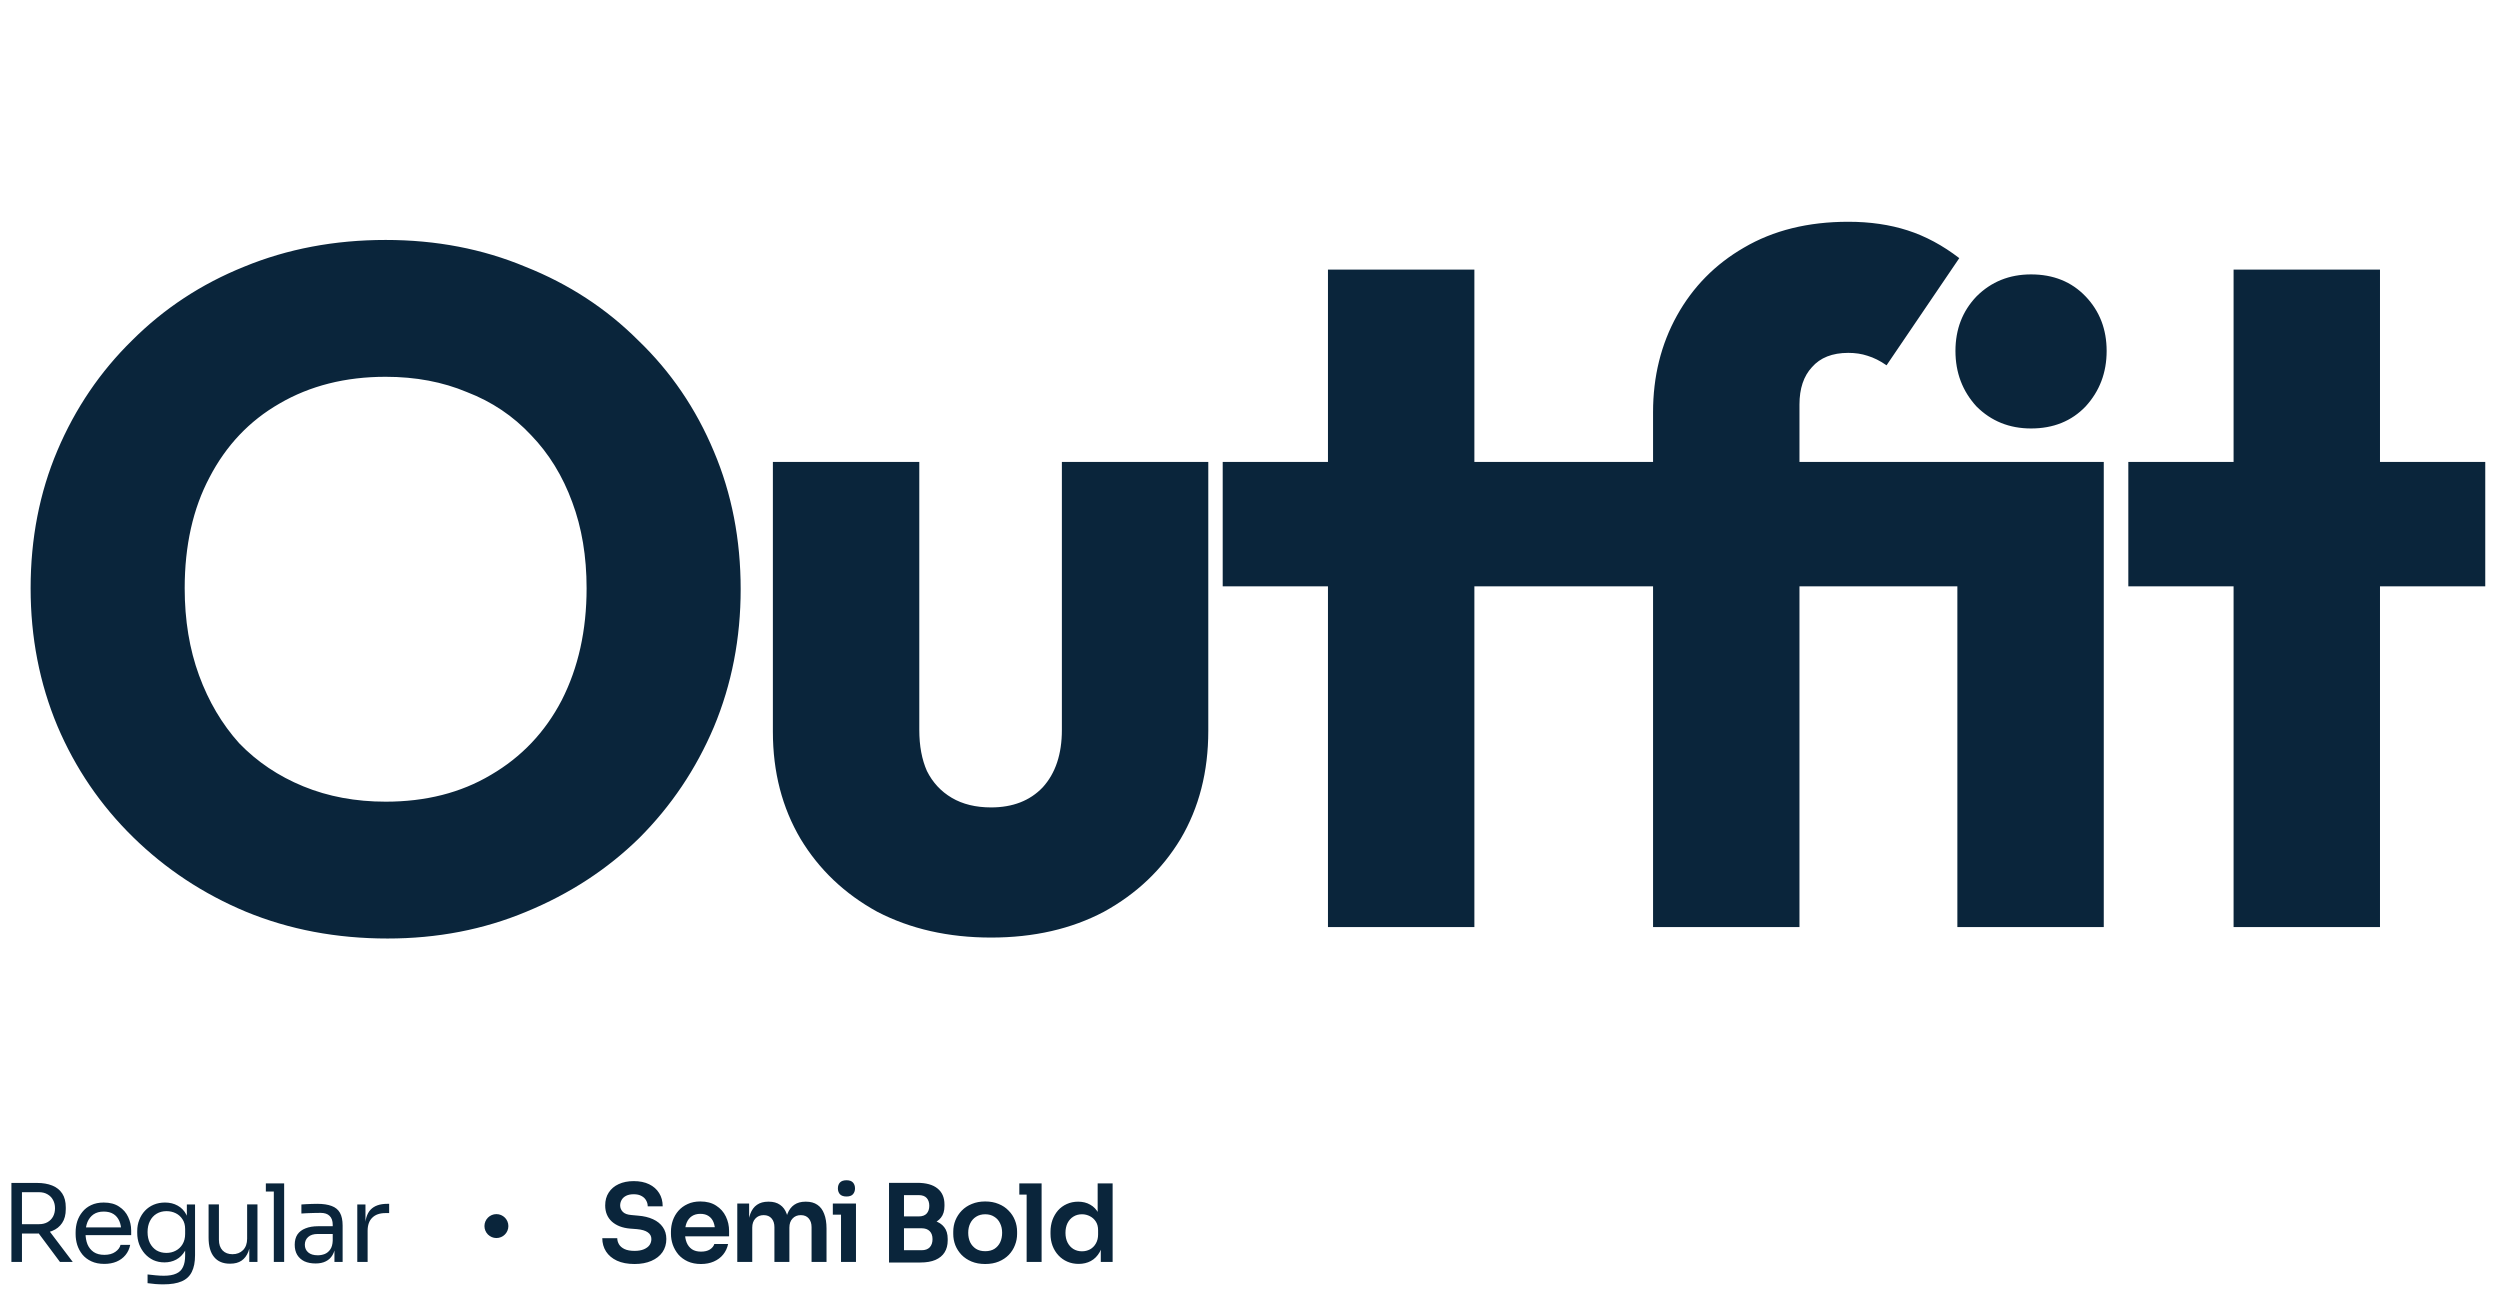 <svg xmlns="http://www.w3.org/2000/svg" width="418" height="216" viewBox="0 0 418 216" fill="none"><path d="M64.8 156.92C56.267 156.92 48.373 155.427 41.12 152.44C33.973 149.453 27.68 145.293 22.24 139.96C16.8 134.627 12.587 128.44 9.6 121.4C6.613 114.253 5.12 106.573 5.12 98.36C5.12 90.04 6.613 82.36 9.6 75.32C12.587 68.28 16.747 62.147 22.08 56.92C27.413 51.587 33.653 47.48 40.8 44.6C48.053 41.613 55.947 40.12 64.48 40.12C72.907 40.12 80.693 41.613 87.84 44.6C95.093 47.48 101.387 51.587 106.72 56.92C112.16 62.147 116.373 68.333 119.36 75.48C122.347 82.52 123.84 90.2 123.84 98.52C123.84 106.733 122.347 114.413 119.36 121.56C116.373 128.6 112.213 134.787 106.88 140.12C101.547 145.347 95.253 149.453 88 152.44C80.853 155.427 73.12 156.92 64.8 156.92ZM64.48 134.04C71.2 134.04 77.067 132.547 82.08 129.56C87.2 126.573 91.147 122.413 93.92 117.08C96.693 111.64 98.08 105.4 98.08 98.36C98.08 93.027 97.28 88.227 95.68 83.96C94.08 79.587 91.787 75.853 88.8 72.76C85.813 69.56 82.24 67.16 78.08 65.56C74.027 63.853 69.493 63 64.48 63C57.76 63 51.84 64.493 46.72 67.48C41.707 70.36 37.813 74.467 35.04 79.8C32.267 85.027 30.88 91.213 30.88 98.36C30.88 103.693 31.68 108.547 33.28 112.92C34.88 117.293 37.12 121.08 40 124.28C42.987 127.373 46.56 129.773 50.72 131.48C54.88 133.187 59.467 134.04 64.48 134.04ZM165.706 156.76C158.56 156.76 152.213 155.32 146.666 152.44C141.226 149.453 136.96 145.4 133.866 140.28C130.773 135.053 129.226 129.08 129.226 122.36V77.24H153.706V122.04C153.706 124.707 154.133 127 154.986 128.92C155.946 130.84 157.333 132.333 159.146 133.4C160.96 134.467 163.146 135 165.706 135C169.333 135 172.213 133.88 174.346 131.64C176.48 129.293 177.546 126.093 177.546 122.04V77.24H202.026V122.2C202.026 129.027 200.48 135.053 197.386 140.28C194.293 145.4 190.026 149.453 184.586 152.44C179.146 155.32 172.853 156.76 165.706 156.76ZM222.036 155V45.08H246.516V155H222.036ZM204.436 98.04V77.24H264.116V98.04H204.436ZM276.391 155V68.92C276.391 62.947 277.725 57.56 280.391 52.76C283.058 47.96 286.791 44.173 291.591 41.4C296.498 38.52 302.311 37.08 309.031 37.08C312.658 37.08 315.965 37.56 318.951 38.52C321.938 39.48 324.818 41.027 327.591 43.16L315.431 61.08C314.365 60.333 313.298 59.8 312.231 59.48C311.271 59.16 310.205 59 309.031 59C306.365 59 304.338 59.8 302.951 61.4C301.565 62.893 300.871 64.973 300.871 67.64V155H276.391ZM259.271 98.04V77.24H337.511V98.04H259.271ZM327.271 155V77.24H351.751V155H327.271ZM339.591 71.64C335.965 71.64 332.925 70.413 330.471 67.96C328.125 65.4 326.951 62.307 326.951 58.68C326.951 55.053 328.125 52.013 330.471 49.56C332.925 47.107 335.965 45.88 339.591 45.88C343.325 45.88 346.365 47.107 348.711 49.56C351.058 52.013 352.231 55.053 352.231 58.68C352.231 62.307 351.058 65.4 348.711 67.96C346.365 70.413 343.325 71.64 339.591 71.64ZM373.455 155V45.08H397.935V155H373.455ZM355.855 98.04V77.24H415.535V98.04H355.855Z" fill="#0A253B"></path><path d="M1.908 211V197.788H3.672V211H1.908ZM10.026 211L5.67 205.15H7.74L12.168 211H10.026ZM3.006 206.248V204.682H6.534C7.086 204.682 7.56 204.568 7.956 204.34C8.352 204.112 8.658 203.8 8.874 203.404C9.09 202.996 9.198 202.534 9.198 202.018C9.198 201.502 9.09 201.046 8.874 200.65C8.658 200.242 8.352 199.924 7.956 199.696C7.56 199.456 7.086 199.336 6.534 199.336H3.006V197.788H6.21C7.17 197.788 8.01 197.932 8.73 198.22C9.45 198.508 10.008 198.952 10.404 199.552C10.8 200.152 10.998 200.926 10.998 201.874V202.162C10.998 203.11 10.794 203.884 10.386 204.484C9.99 205.084 9.432 205.528 8.712 205.816C8.004 206.104 7.17 206.248 6.21 206.248H3.006ZM17.45 211.324C16.61 211.324 15.884 211.18 15.272 210.892C14.66 210.604 14.162 210.226 13.778 209.758C13.394 209.278 13.106 208.744 12.914 208.156C12.734 207.568 12.644 206.968 12.644 206.356V206.032C12.644 205.408 12.734 204.802 12.914 204.214C13.106 203.626 13.394 203.098 13.778 202.63C14.162 202.15 14.648 201.772 15.236 201.496C15.836 201.208 16.538 201.064 17.342 201.064C18.386 201.064 19.244 201.292 19.916 201.748C20.6 202.192 21.104 202.768 21.428 203.476C21.764 204.184 21.932 204.94 21.932 205.744V206.518H13.4V205.222H20.672L20.276 205.924C20.276 205.24 20.168 204.652 19.952 204.16C19.736 203.656 19.412 203.266 18.98 202.99C18.548 202.714 18.002 202.576 17.342 202.576C16.658 202.576 16.088 202.732 15.632 203.044C15.188 203.356 14.852 203.782 14.624 204.322C14.408 204.862 14.3 205.486 14.3 206.194C14.3 206.878 14.408 207.496 14.624 208.048C14.852 208.588 15.2 209.02 15.668 209.344C16.136 209.656 16.73 209.812 17.45 209.812C18.206 209.812 18.818 209.644 19.286 209.308C19.766 208.972 20.054 208.582 20.15 208.138H21.77C21.638 208.798 21.374 209.368 20.978 209.848C20.582 210.328 20.084 210.694 19.484 210.946C18.884 211.198 18.206 211.324 17.45 211.324ZM27.301 214.744C26.857 214.744 26.407 214.726 25.951 214.69C25.507 214.654 25.081 214.606 24.673 214.546V213.088C25.105 213.148 25.555 213.196 26.023 213.232C26.503 213.28 26.953 213.304 27.373 213.304C28.249 213.304 28.945 213.184 29.461 212.944C29.989 212.716 30.367 212.35 30.595 211.846C30.835 211.354 30.955 210.718 30.955 209.938V208.102L31.531 206.734C31.495 207.706 31.291 208.516 30.919 209.164C30.547 209.8 30.061 210.28 29.461 210.604C28.873 210.916 28.219 211.072 27.499 211.072C26.827 211.072 26.209 210.946 25.645 210.694C25.093 210.43 24.613 210.07 24.205 209.614C23.809 209.158 23.497 208.636 23.269 208.048C23.053 207.448 22.945 206.818 22.945 206.158V205.834C22.945 205.162 23.059 204.538 23.287 203.962C23.515 203.374 23.833 202.864 24.241 202.432C24.649 202 25.135 201.664 25.699 201.424C26.275 201.184 26.905 201.064 27.589 201.064C28.393 201.064 29.101 201.238 29.713 201.586C30.325 201.922 30.805 202.42 31.153 203.08C31.513 203.728 31.711 204.526 31.747 205.474L31.243 205.492V201.388H32.611V209.866C32.611 211.018 32.431 211.948 32.071 212.656C31.723 213.376 31.159 213.904 30.379 214.24C29.611 214.576 28.585 214.744 27.301 214.744ZM27.823 209.488C28.399 209.488 28.921 209.362 29.389 209.11C29.869 208.858 30.247 208.498 30.523 208.03C30.811 207.55 30.955 206.98 30.955 206.32V205.492C30.955 204.844 30.805 204.298 30.505 203.854C30.217 203.41 29.839 203.074 29.371 202.846C28.903 202.618 28.393 202.504 27.841 202.504C27.217 202.504 26.665 202.648 26.185 202.936C25.705 203.224 25.333 203.632 25.069 204.16C24.805 204.676 24.673 205.288 24.673 205.996C24.673 206.704 24.805 207.322 25.069 207.85C25.345 208.378 25.717 208.786 26.185 209.074C26.665 209.35 27.211 209.488 27.823 209.488ZM38.422 211.288C37.282 211.288 36.406 210.916 35.794 210.172C35.182 209.428 34.876 208.354 34.876 206.95V201.37H36.604V207.292C36.604 208.048 36.808 208.642 37.216 209.074C37.624 209.494 38.176 209.704 38.872 209.704C39.592 209.704 40.18 209.476 40.636 209.02C41.092 208.552 41.32 207.916 41.32 207.112V201.37H43.048V211H41.68V206.878H41.896C41.896 207.826 41.77 208.63 41.518 209.29C41.266 209.938 40.888 210.436 40.384 210.784C39.892 211.12 39.262 211.288 38.494 211.288H38.422ZM45.782 211V197.86H47.51V211H45.782ZM44.45 199.228V197.86H47.51V199.228H44.45ZM55.919 211V208.12H55.631V204.79C55.631 204.13 55.457 203.632 55.109 203.296C54.773 202.96 54.275 202.792 53.615 202.792C53.243 202.792 52.859 202.798 52.463 202.81C52.067 202.822 51.689 202.834 51.329 202.846C50.969 202.858 50.657 202.876 50.393 202.9V201.388C50.657 201.364 50.933 201.346 51.221 201.334C51.521 201.31 51.827 201.298 52.139 201.298C52.451 201.286 52.751 201.28 53.039 201.28C54.023 201.28 54.827 201.4 55.451 201.64C56.075 201.868 56.537 202.246 56.837 202.774C57.137 203.302 57.287 204.016 57.287 204.916V211H55.919ZM52.769 211.252C52.049 211.252 51.425 211.132 50.897 210.892C50.381 210.64 49.979 210.28 49.691 209.812C49.415 209.344 49.277 208.78 49.277 208.12C49.277 207.436 49.427 206.866 49.727 206.41C50.039 205.954 50.489 205.612 51.077 205.384C51.665 205.144 52.373 205.024 53.201 205.024H55.811V206.32H53.129C52.433 206.32 51.899 206.488 51.527 206.824C51.155 207.16 50.969 207.592 50.969 208.12C50.969 208.648 51.155 209.074 51.527 209.398C51.899 209.722 52.433 209.884 53.129 209.884C53.537 209.884 53.927 209.812 54.299 209.668C54.671 209.512 54.977 209.26 55.217 208.912C55.469 208.552 55.607 208.06 55.631 207.436L56.099 208.12C56.039 208.804 55.871 209.38 55.595 209.848C55.331 210.304 54.959 210.652 54.479 210.892C54.011 211.132 53.441 211.252 52.769 211.252ZM59.738 211V201.388H61.106V205.348H61.034C61.034 203.944 61.34 202.918 61.952 202.27C62.576 201.61 63.506 201.28 64.742 201.28H65.066V202.828H64.454C63.494 202.828 62.756 203.086 62.24 203.602C61.724 204.106 61.466 204.838 61.466 205.798V211H59.738Z" fill="#0A253B"></path><circle cx="83" cy="205" r="2" fill="#0A253B"></circle><path d="M106.102 211.342C104.938 211.342 103.954 211.156 103.15 210.784C102.358 210.412 101.752 209.902 101.332 209.254C100.912 208.594 100.702 207.85 100.702 207.022H103.204C103.204 207.37 103.3 207.712 103.492 208.048C103.684 208.372 103.99 208.636 104.41 208.84C104.842 209.044 105.406 209.146 106.102 209.146C106.726 209.146 107.248 209.056 107.668 208.876C108.088 208.696 108.4 208.462 108.604 208.174C108.808 207.874 108.91 207.538 108.91 207.166C108.91 206.698 108.712 206.326 108.316 206.05C107.92 205.762 107.308 205.582 106.48 205.51L105.328 205.42C104.068 205.312 103.06 204.922 102.304 204.25C101.56 203.566 101.188 202.666 101.188 201.55C101.188 200.71 101.386 199.99 101.782 199.39C102.178 198.778 102.73 198.31 103.438 197.986C104.158 197.65 104.998 197.482 105.958 197.482C106.954 197.482 107.812 197.656 108.532 198.004C109.252 198.352 109.81 198.844 110.206 199.48C110.602 200.104 110.8 200.842 110.8 201.694H108.298C108.298 201.334 108.208 201.004 108.028 200.704C107.86 200.392 107.602 200.146 107.254 199.966C106.918 199.774 106.486 199.678 105.958 199.678C105.454 199.678 105.034 199.762 104.698 199.93C104.362 200.098 104.11 200.326 103.942 200.614C103.774 200.902 103.69 201.214 103.69 201.55C103.69 201.958 103.84 202.318 104.14 202.63C104.44 202.93 104.914 203.104 105.562 203.152L106.714 203.26C107.65 203.332 108.472 203.53 109.18 203.854C109.888 204.178 110.434 204.616 110.818 205.168C111.214 205.72 111.412 206.386 111.412 207.166C111.412 207.994 111.196 208.726 110.764 209.362C110.332 209.986 109.714 210.472 108.91 210.82C108.118 211.168 107.182 211.342 106.102 211.342ZM117.205 211.342C116.365 211.342 115.627 211.198 114.991 210.91C114.367 210.622 113.845 210.238 113.425 209.758C113.017 209.266 112.705 208.72 112.489 208.12C112.285 207.52 112.183 206.908 112.183 206.284V205.942C112.183 205.294 112.285 204.67 112.489 204.07C112.705 203.458 113.017 202.918 113.425 202.45C113.845 201.97 114.361 201.592 114.973 201.316C115.585 201.028 116.293 200.884 117.097 200.884C118.153 200.884 119.035 201.118 119.743 201.586C120.463 202.042 121.003 202.648 121.363 203.404C121.723 204.148 121.903 204.952 121.903 205.816V206.716H113.245V205.186H120.337L119.563 205.942C119.563 205.318 119.473 204.784 119.293 204.34C119.113 203.896 118.837 203.554 118.465 203.314C118.105 203.074 117.649 202.954 117.097 202.954C116.545 202.954 116.077 203.08 115.693 203.332C115.309 203.584 115.015 203.95 114.811 204.43C114.619 204.898 114.523 205.462 114.523 206.122C114.523 206.734 114.619 207.28 114.811 207.76C115.003 208.228 115.297 208.6 115.693 208.876C116.089 209.14 116.593 209.272 117.205 209.272C117.817 209.272 118.315 209.152 118.699 208.912C119.083 208.66 119.329 208.354 119.437 207.994H121.741C121.597 208.666 121.321 209.254 120.913 209.758C120.505 210.262 119.983 210.652 119.347 210.928C118.723 211.204 118.009 211.342 117.205 211.342ZM123.273 211V201.226H125.253V205.42H125.073C125.073 204.436 125.199 203.614 125.451 202.954C125.703 202.282 126.075 201.778 126.567 201.442C127.071 201.094 127.695 200.92 128.439 200.92H128.547C129.303 200.92 129.927 201.094 130.419 201.442C130.923 201.778 131.295 202.282 131.535 202.954C131.787 203.614 131.913 204.436 131.913 205.42H131.283C131.283 204.436 131.409 203.614 131.661 202.954C131.925 202.282 132.303 201.778 132.795 201.442C133.299 201.094 133.923 200.92 134.667 200.92H134.775C135.531 200.92 136.161 201.094 136.665 201.442C137.169 201.778 137.547 202.282 137.799 202.954C138.063 203.614 138.195 204.436 138.195 205.42V211H135.693V205.186C135.693 204.574 135.537 204.088 135.225 203.728C134.913 203.356 134.469 203.17 133.893 203.17C133.317 203.17 132.855 203.362 132.507 203.746C132.159 204.118 131.985 204.622 131.985 205.258V211H129.483V205.186C129.483 204.574 129.327 204.088 129.015 203.728C128.703 203.356 128.259 203.17 127.683 203.17C127.107 203.17 126.645 203.362 126.297 203.746C125.949 204.118 125.775 204.622 125.775 205.258V211H123.273ZM140.617 211V201.226H143.119V211H140.617ZM139.249 203.098V201.226H143.119V203.098H139.249ZM141.535 200.056C141.043 200.056 140.677 199.93 140.437 199.678C140.209 199.414 140.095 199.09 140.095 198.706C140.095 198.298 140.209 197.968 140.437 197.716C140.677 197.464 141.043 197.338 141.535 197.338C142.027 197.338 142.387 197.464 142.615 197.716C142.843 197.968 142.957 198.298 142.957 198.706C142.957 199.09 142.843 199.414 142.615 199.678C142.387 199.93 142.027 200.056 141.535 200.056ZM150.787 211.09V209.038H154.081C154.681 209.038 155.137 208.876 155.449 208.552C155.761 208.216 155.917 207.76 155.917 207.184C155.917 206.608 155.761 206.164 155.449 205.852C155.137 205.528 154.681 205.366 154.081 205.366H150.787V203.8H153.901C154.777 203.8 155.557 203.908 156.241 204.124C156.937 204.328 157.477 204.676 157.861 205.168C158.257 205.66 158.455 206.32 158.455 207.148V207.4C158.455 208.18 158.281 208.846 157.933 209.398C157.597 209.938 157.087 210.358 156.403 210.658C155.731 210.946 154.897 211.09 153.901 211.09H150.787ZM148.645 211.09V197.77H151.147V211.09H148.645ZM150.787 204.952V203.386H153.595C154.207 203.386 154.657 203.224 154.945 202.9C155.233 202.576 155.377 202.144 155.377 201.604C155.377 201.064 155.233 200.632 154.945 200.308C154.657 199.984 154.207 199.822 153.595 199.822H150.787V197.77H153.361C154.849 197.77 155.977 198.082 156.745 198.706C157.525 199.33 157.915 200.224 157.915 201.388V201.64C157.915 202.456 157.717 203.11 157.321 203.602C156.937 204.082 156.403 204.43 155.719 204.646C155.035 204.85 154.249 204.952 153.361 204.952H150.787ZM164.73 211.342C163.866 211.342 163.104 211.204 162.444 210.928C161.784 210.652 161.226 210.28 160.77 209.812C160.314 209.332 159.966 208.792 159.726 208.192C159.498 207.592 159.384 206.968 159.384 206.32V205.942C159.384 205.27 159.504 204.634 159.744 204.034C159.996 203.422 160.35 202.882 160.806 202.414C161.274 201.934 161.838 201.562 162.498 201.298C163.158 201.022 163.902 200.884 164.73 200.884C165.558 200.884 166.302 201.022 166.962 201.298C167.622 201.562 168.18 201.934 168.636 202.414C169.104 202.882 169.458 203.422 169.698 204.034C169.938 204.634 170.058 205.27 170.058 205.942V206.32C170.058 206.968 169.938 207.592 169.698 208.192C169.47 208.792 169.128 209.332 168.672 209.812C168.216 210.28 167.658 210.652 166.998 210.928C166.338 211.204 165.582 211.342 164.73 211.342ZM164.73 209.2C165.342 209.2 165.858 209.068 166.278 208.804C166.698 208.528 167.016 208.162 167.232 207.706C167.448 207.238 167.556 206.71 167.556 206.122C167.556 205.522 167.442 204.994 167.214 204.538C166.998 204.07 166.674 203.704 166.242 203.44C165.822 203.164 165.318 203.026 164.73 203.026C164.142 203.026 163.632 203.164 163.2 203.44C162.78 203.704 162.456 204.07 162.228 204.538C162 204.994 161.886 205.522 161.886 206.122C161.886 206.71 161.994 207.238 162.21 207.706C162.438 208.162 162.762 208.528 163.182 208.804C163.602 209.068 164.118 209.2 164.73 209.2ZM171.654 211V197.86H174.156V211H171.654ZM170.43 199.732V197.86H174.156V199.732H170.43ZM180.343 211.324C179.659 211.324 179.029 211.198 178.453 210.946C177.877 210.694 177.379 210.34 176.959 209.884C176.539 209.428 176.215 208.9 175.987 208.3C175.759 207.688 175.645 207.028 175.645 206.32V205.942C175.645 205.246 175.753 204.592 175.969 203.98C176.197 203.368 176.509 202.834 176.905 202.378C177.313 201.922 177.799 201.568 178.363 201.316C178.939 201.052 179.575 200.92 180.271 200.92C181.039 200.92 181.711 201.088 182.287 201.424C182.875 201.748 183.343 202.24 183.691 202.9C184.039 203.56 184.231 204.388 184.267 205.384L183.529 204.52V197.86H186.031V211H184.051V206.842H184.483C184.447 207.838 184.243 208.672 183.871 209.344C183.499 210.004 183.007 210.502 182.395 210.838C181.795 211.162 181.111 211.324 180.343 211.324ZM180.901 209.218C181.393 209.218 181.843 209.11 182.251 208.894C182.659 208.666 182.983 208.342 183.223 207.922C183.475 207.49 183.601 206.986 183.601 206.41V205.69C183.601 205.114 183.475 204.634 183.223 204.25C182.971 203.854 182.641 203.554 182.233 203.35C181.825 203.134 181.381 203.026 180.901 203.026C180.361 203.026 179.881 203.158 179.461 203.422C179.053 203.674 178.729 204.034 178.489 204.502C178.261 204.97 178.147 205.516 178.147 206.14C178.147 206.764 178.267 207.31 178.507 207.778C178.747 208.234 179.071 208.588 179.479 208.84C179.899 209.092 180.373 209.218 180.901 209.218Z" fill="#0A253B"></path></svg>